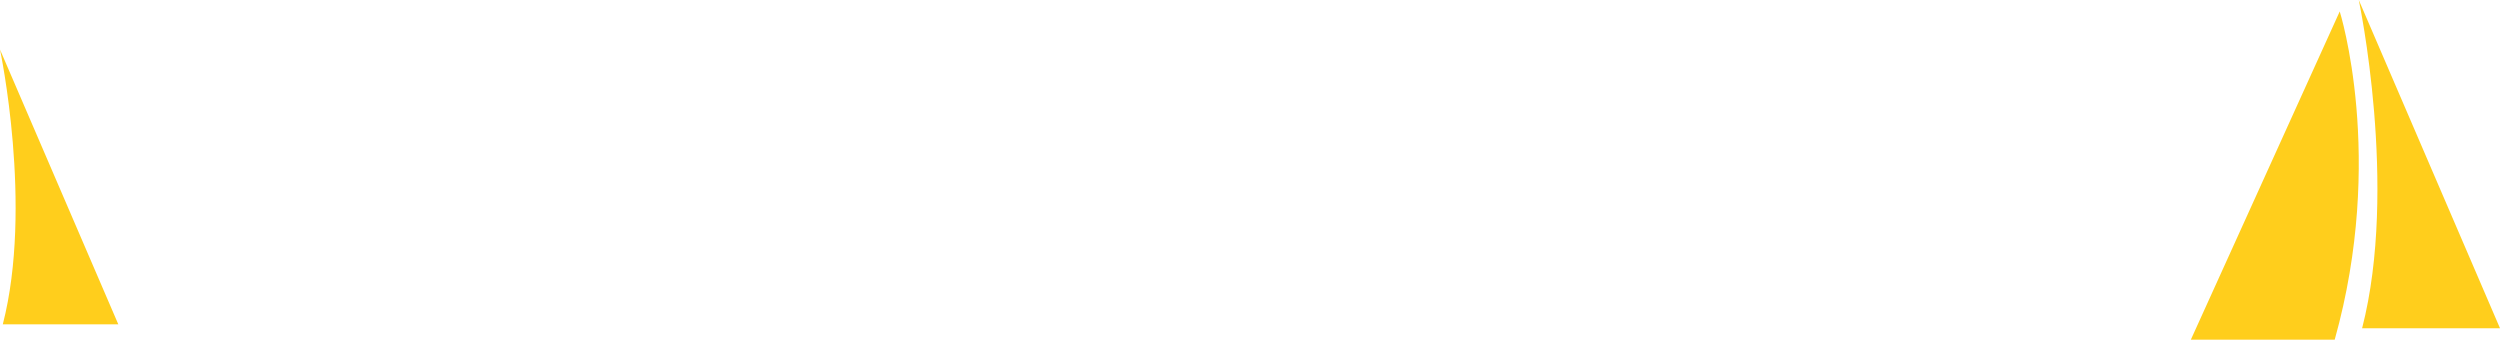 <svg xmlns="http://www.w3.org/2000/svg" width="655" height="89" viewBox="0 0 655 89" fill="none"><path d="M31 84.982L0 12.982C0 12.982 8.7 54.02 0.732 84.982H31Z" fill="#FFCE1C"></path><path d="M574 89L613.009 3C613.009 3 625.071 41.186 611.692 89H574Z" fill="#FFCE1C"></path><path d="M655 86L618 0C618 0 628.384 49.017 618.874 86H655Z" fill="#FFCE1C"></path></svg>